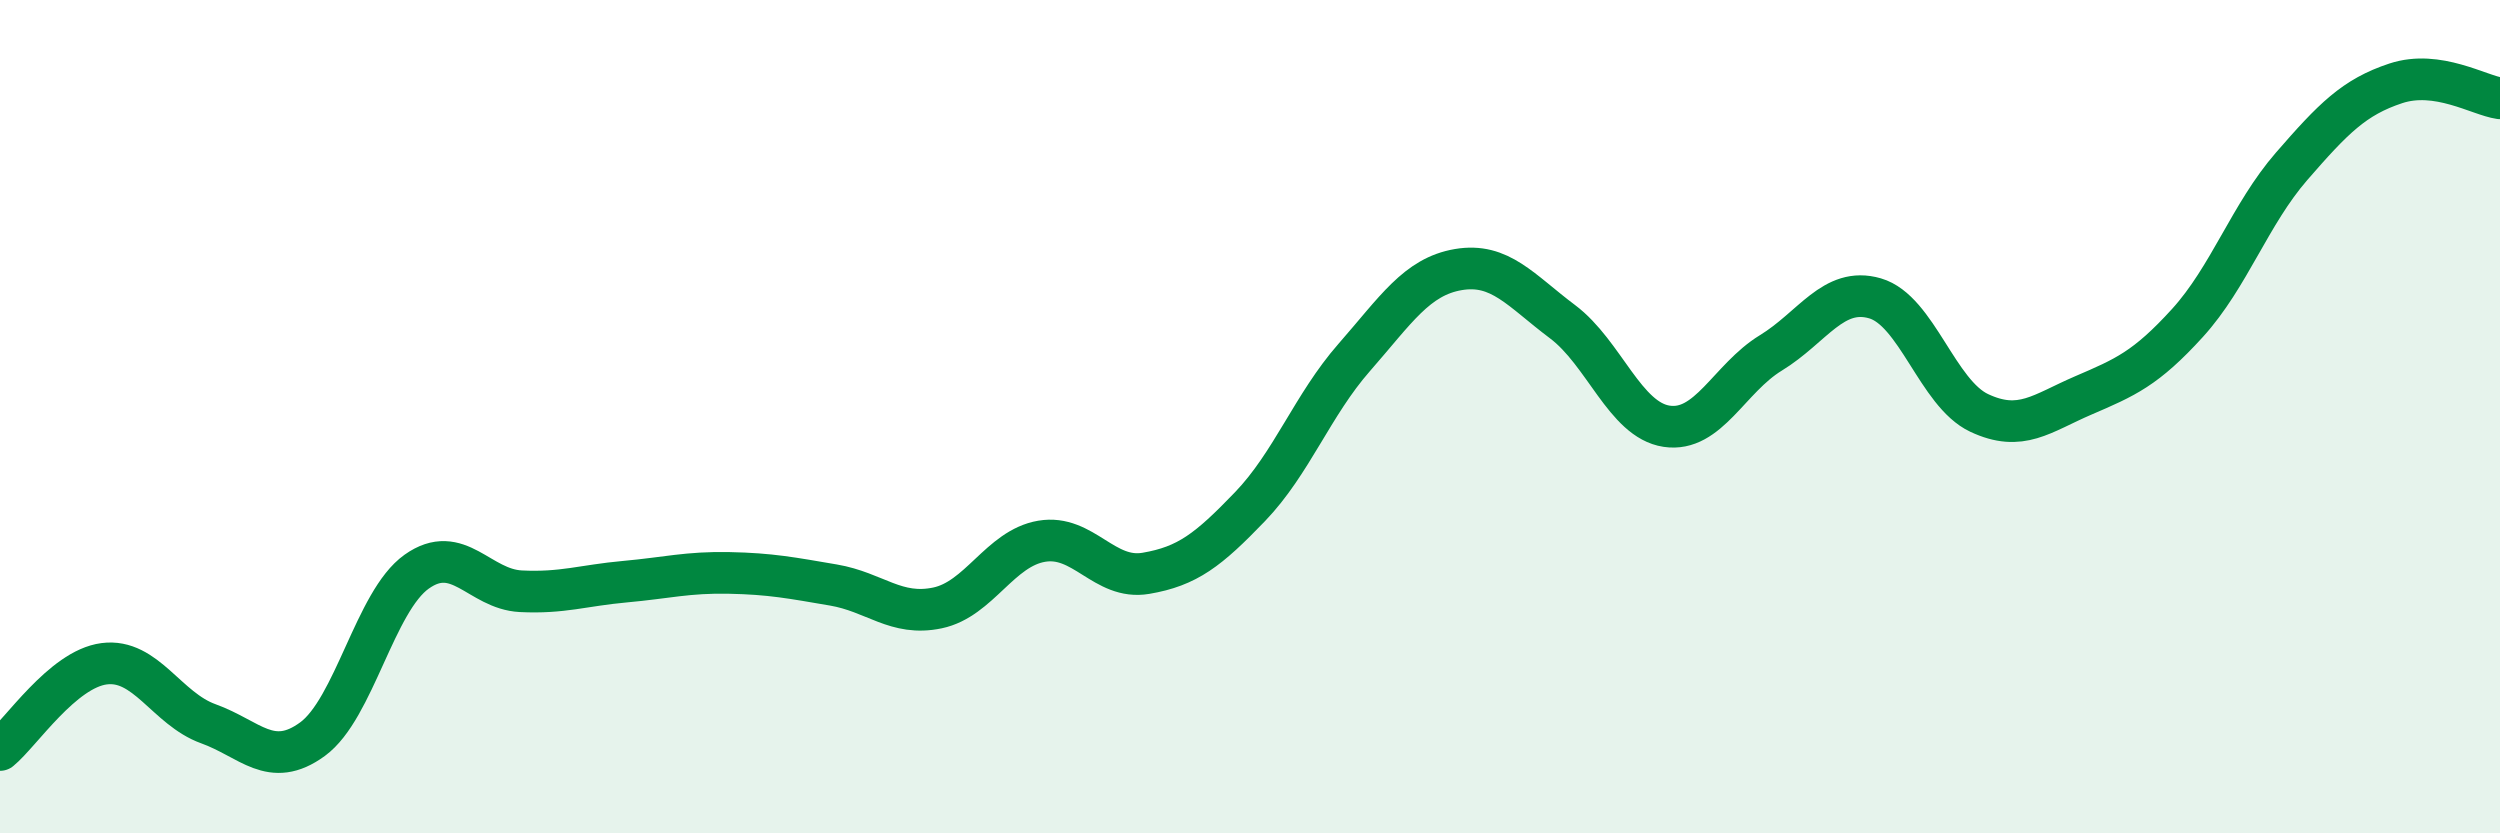 
    <svg width="60" height="20" viewBox="0 0 60 20" xmlns="http://www.w3.org/2000/svg">
      <path
        d="M 0,18 C 0.5,17.59 1.5,16.06 2.5,15.93 C 3.5,15.8 4,17.01 5,17.37 C 6,17.73 6.5,18.47 7.5,17.74 C 8.5,17.01 9,14.43 10,13.72 C 11,13.01 11.5,14.14 12.5,14.19 C 13.5,14.24 14,14.05 15,13.96 C 16,13.87 16.5,13.73 17.5,13.75 C 18.5,13.77 19,13.87 20,14.04 C 21,14.21 21.5,14.8 22.5,14.59 C 23.5,14.38 24,13.16 25,12.99 C 26,12.82 26.5,13.93 27.5,13.76 C 28.5,13.59 29,13.2 30,12.16 C 31,11.12 31.5,9.72 32.5,8.58 C 33.5,7.44 34,6.64 35,6.47 C 36,6.3 36.5,6.97 37.5,7.72 C 38.5,8.47 39,10.08 40,10.23 C 41,10.38 41.5,9.08 42.5,8.47 C 43.5,7.86 44,6.87 45,7.16 C 46,7.45 46.5,9.44 47.5,9.91 C 48.5,10.38 49,9.92 50,9.49 C 51,9.06 51.5,8.85 52.5,7.75 C 53.5,6.65 54,5.14 55,3.99 C 56,2.84 56.5,2.33 57.5,2 C 58.5,1.67 59.5,2.29 60,2.36L60 20L0 20Z"
        fill="#008740"
        opacity="0.1"
        stroke-linecap="round"
        stroke-linejoin="round"
      />
      <path
        d="M 0,18 C 0.5,17.59 1.5,16.06 2.5,15.93 C 3.5,15.8 4,17.01 5,17.37 C 6,17.73 6.5,18.47 7.5,17.74 C 8.5,17.01 9,14.43 10,13.72 C 11,13.01 11.5,14.14 12.5,14.19 C 13.5,14.24 14,14.05 15,13.96 C 16,13.87 16.5,13.73 17.5,13.75 C 18.5,13.77 19,13.87 20,14.04 C 21,14.21 21.5,14.8 22.5,14.59 C 23.5,14.38 24,13.16 25,12.99 C 26,12.82 26.5,13.93 27.5,13.76 C 28.5,13.59 29,13.2 30,12.16 C 31,11.12 31.5,9.72 32.5,8.58 C 33.5,7.44 34,6.64 35,6.47 C 36,6.3 36.5,6.97 37.5,7.72 C 38.5,8.47 39,10.08 40,10.23 C 41,10.38 41.5,9.08 42.5,8.47 C 43.5,7.86 44,6.87 45,7.16 C 46,7.45 46.5,9.44 47.5,9.91 C 48.5,10.38 49,9.92 50,9.49 C 51,9.06 51.5,8.85 52.5,7.75 C 53.5,6.65 54,5.14 55,3.99 C 56,2.84 56.5,2.33 57.5,2 C 58.5,1.67 59.5,2.29 60,2.36"
        stroke="#008740"
        stroke-width="1"
        fill="none"
        stroke-linecap="round"
        stroke-linejoin="round"
      />
    </svg>
  